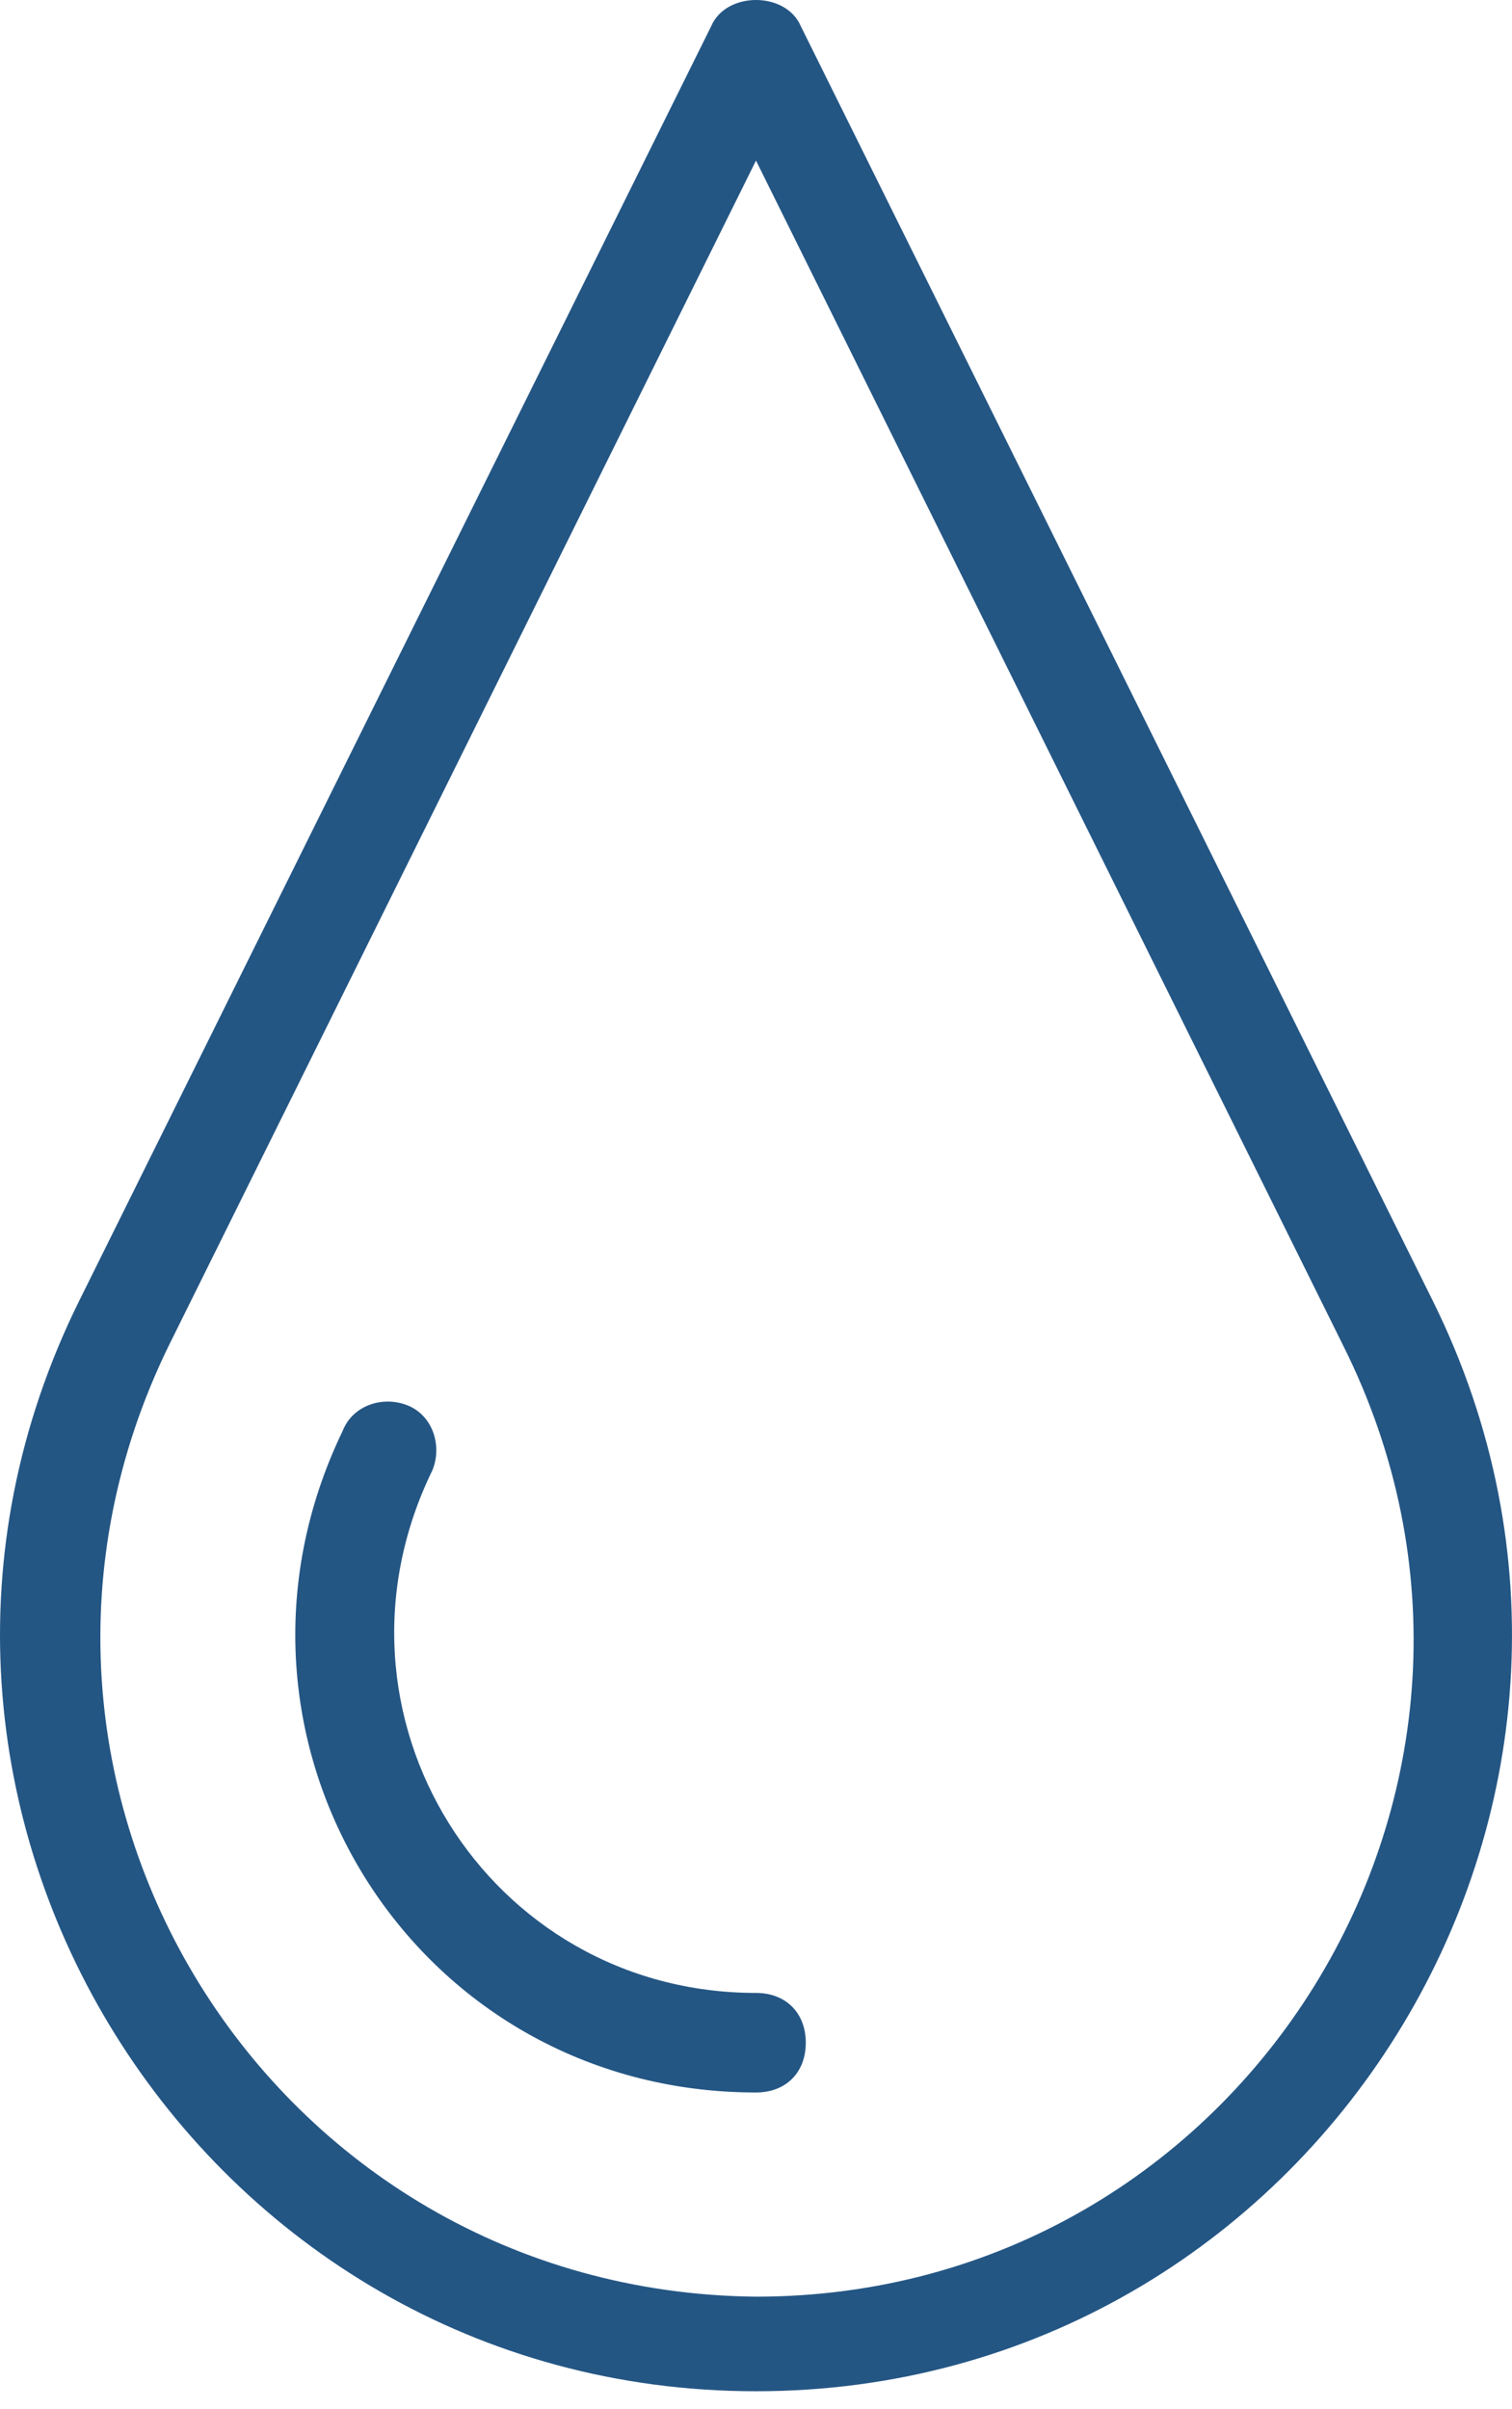 <?xml version="1.0" encoding="UTF-8"?> <svg xmlns="http://www.w3.org/2000/svg" width="27" height="43" viewBox="0 0 27 43" fill="none"> <path d="M13.5 42.678C23.453 42.678 30.029 32.192 25.586 23.217L14.3 0.467C14.033 -0.156 12.967 -0.156 12.7 0.467L1.414 23.217C-3.029 32.192 3.547 42.678 13.5 42.678ZM3.014 24.016L13.5 2.866L23.986 24.016C27.896 31.837 22.209 40.99 13.5 40.99C4.791 40.901 -0.808 31.837 3.014 24.016Z" fill="#245684"></path> <path d="M13.5 37.346C14.033 37.346 14.389 36.991 14.389 36.458C14.389 35.925 14.033 35.569 13.5 35.569C8.701 35.569 5.591 30.593 7.723 26.238C7.901 25.794 7.723 25.261 7.279 25.083C6.835 24.905 6.302 25.083 6.124 25.527C3.458 31.037 7.368 37.346 13.5 37.346Z" fill="#245684"></path> </svg> 